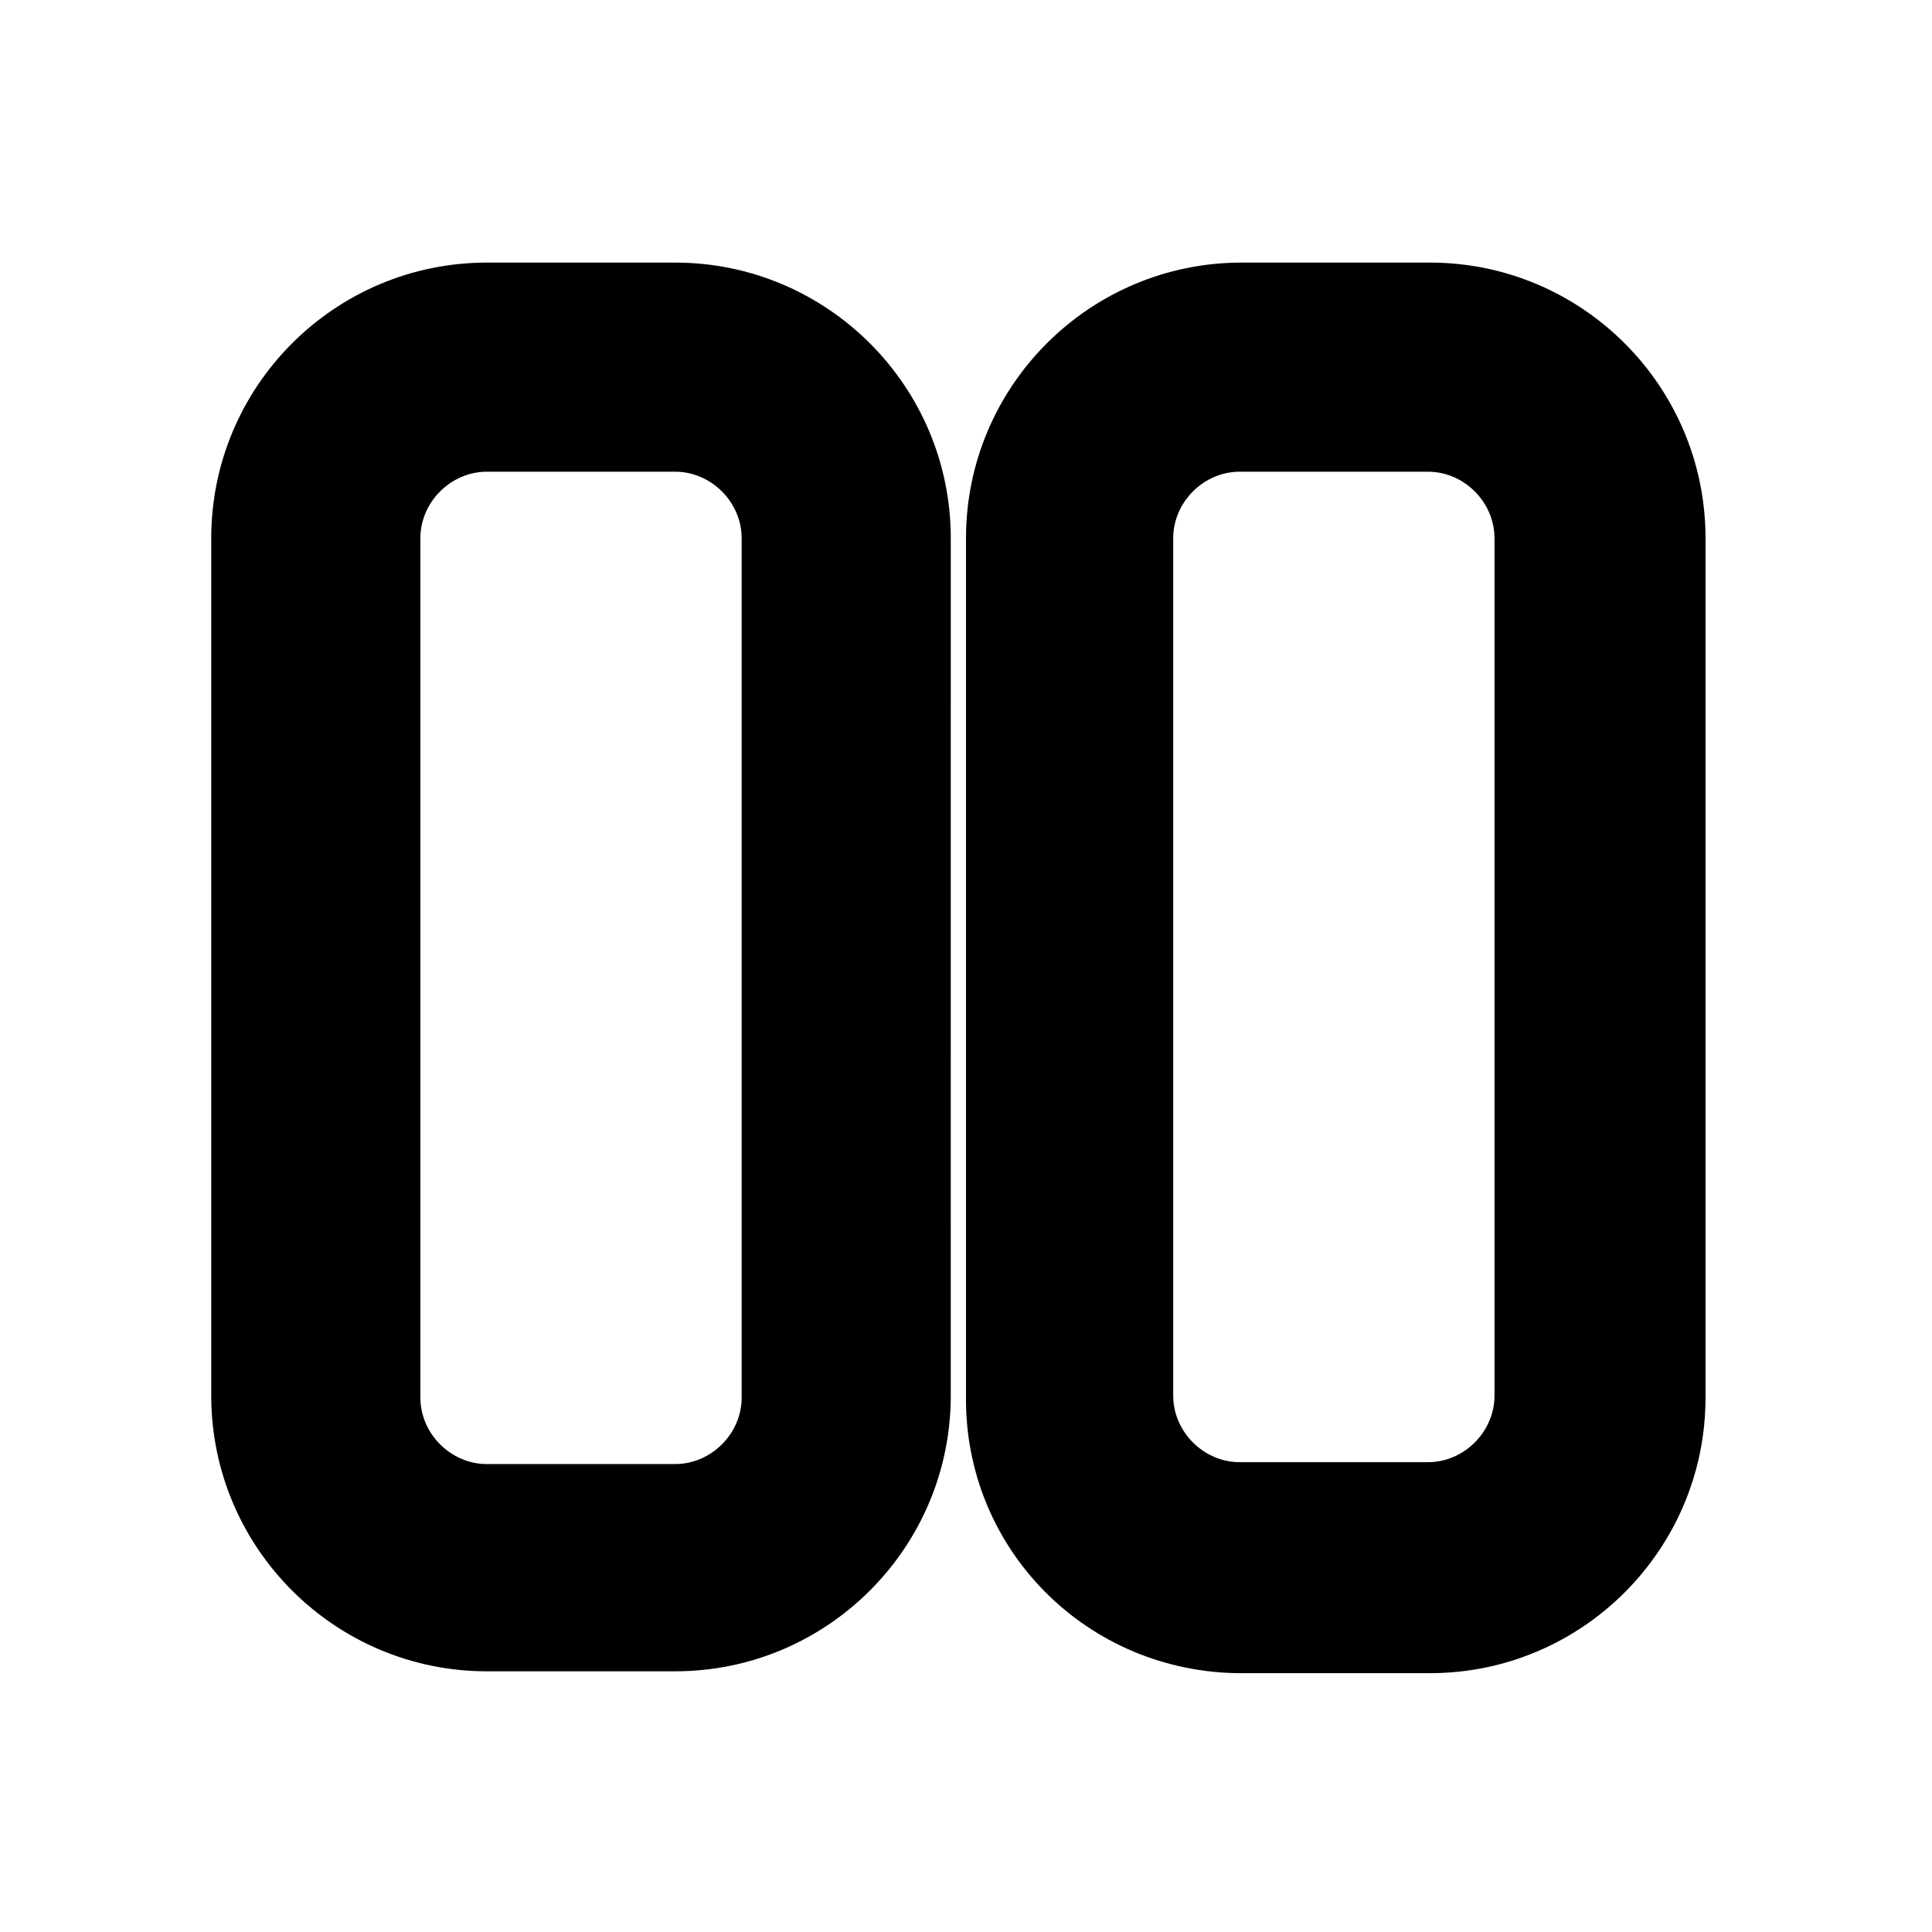 <?xml version="1.0" encoding="UTF-8"?>
<!-- Uploaded to: SVG Repo, www.svgrepo.com, Generator: SVG Repo Mixer Tools -->
<svg fill="#000000" width="800px" height="800px" version="1.1" viewBox="144 144 512 512" xmlns="http://www.w3.org/2000/svg">
 <g>
  <path d="m322.91 213.59h-49.879c-40.305 0-73.051 32.746-73.051 73.051v227.22c0 40.305 32.746 73.051 73.051 73.051h49.879c40.305 0 73.051-32.746 73.051-73.051l0.004-227.22c0-40.305-32.75-73.051-73.055-73.051zm17.637 300.77c0 9.574-8.062 17.633-17.633 17.633h-49.879c-9.574 0-17.633-8.062-17.633-17.633v-227.72c0-9.574 8.062-17.633 17.633-17.633h49.879c9.574 0 17.633 8.062 17.633 17.633z"/>
  <path d="m473.05 587.41h49.879c40.305 0 73.051-32.746 73.051-73.051v-227.72c0-40.305-32.746-73.051-73.051-73.051h-49.879c-40.305 0-73.051 32.746-73.051 73.051v227.22c-0.504 40.809 32.242 73.555 73.051 73.555zm-18.137-300.77c0-9.574 8.062-17.633 17.633-17.633h49.879c9.574 0 17.633 8.062 17.633 17.633v227.22c0 9.574-8.062 17.633-17.633 17.633h-49.879c-9.574 0-17.633-8.062-17.633-17.633z"/>
 </g>
</svg>